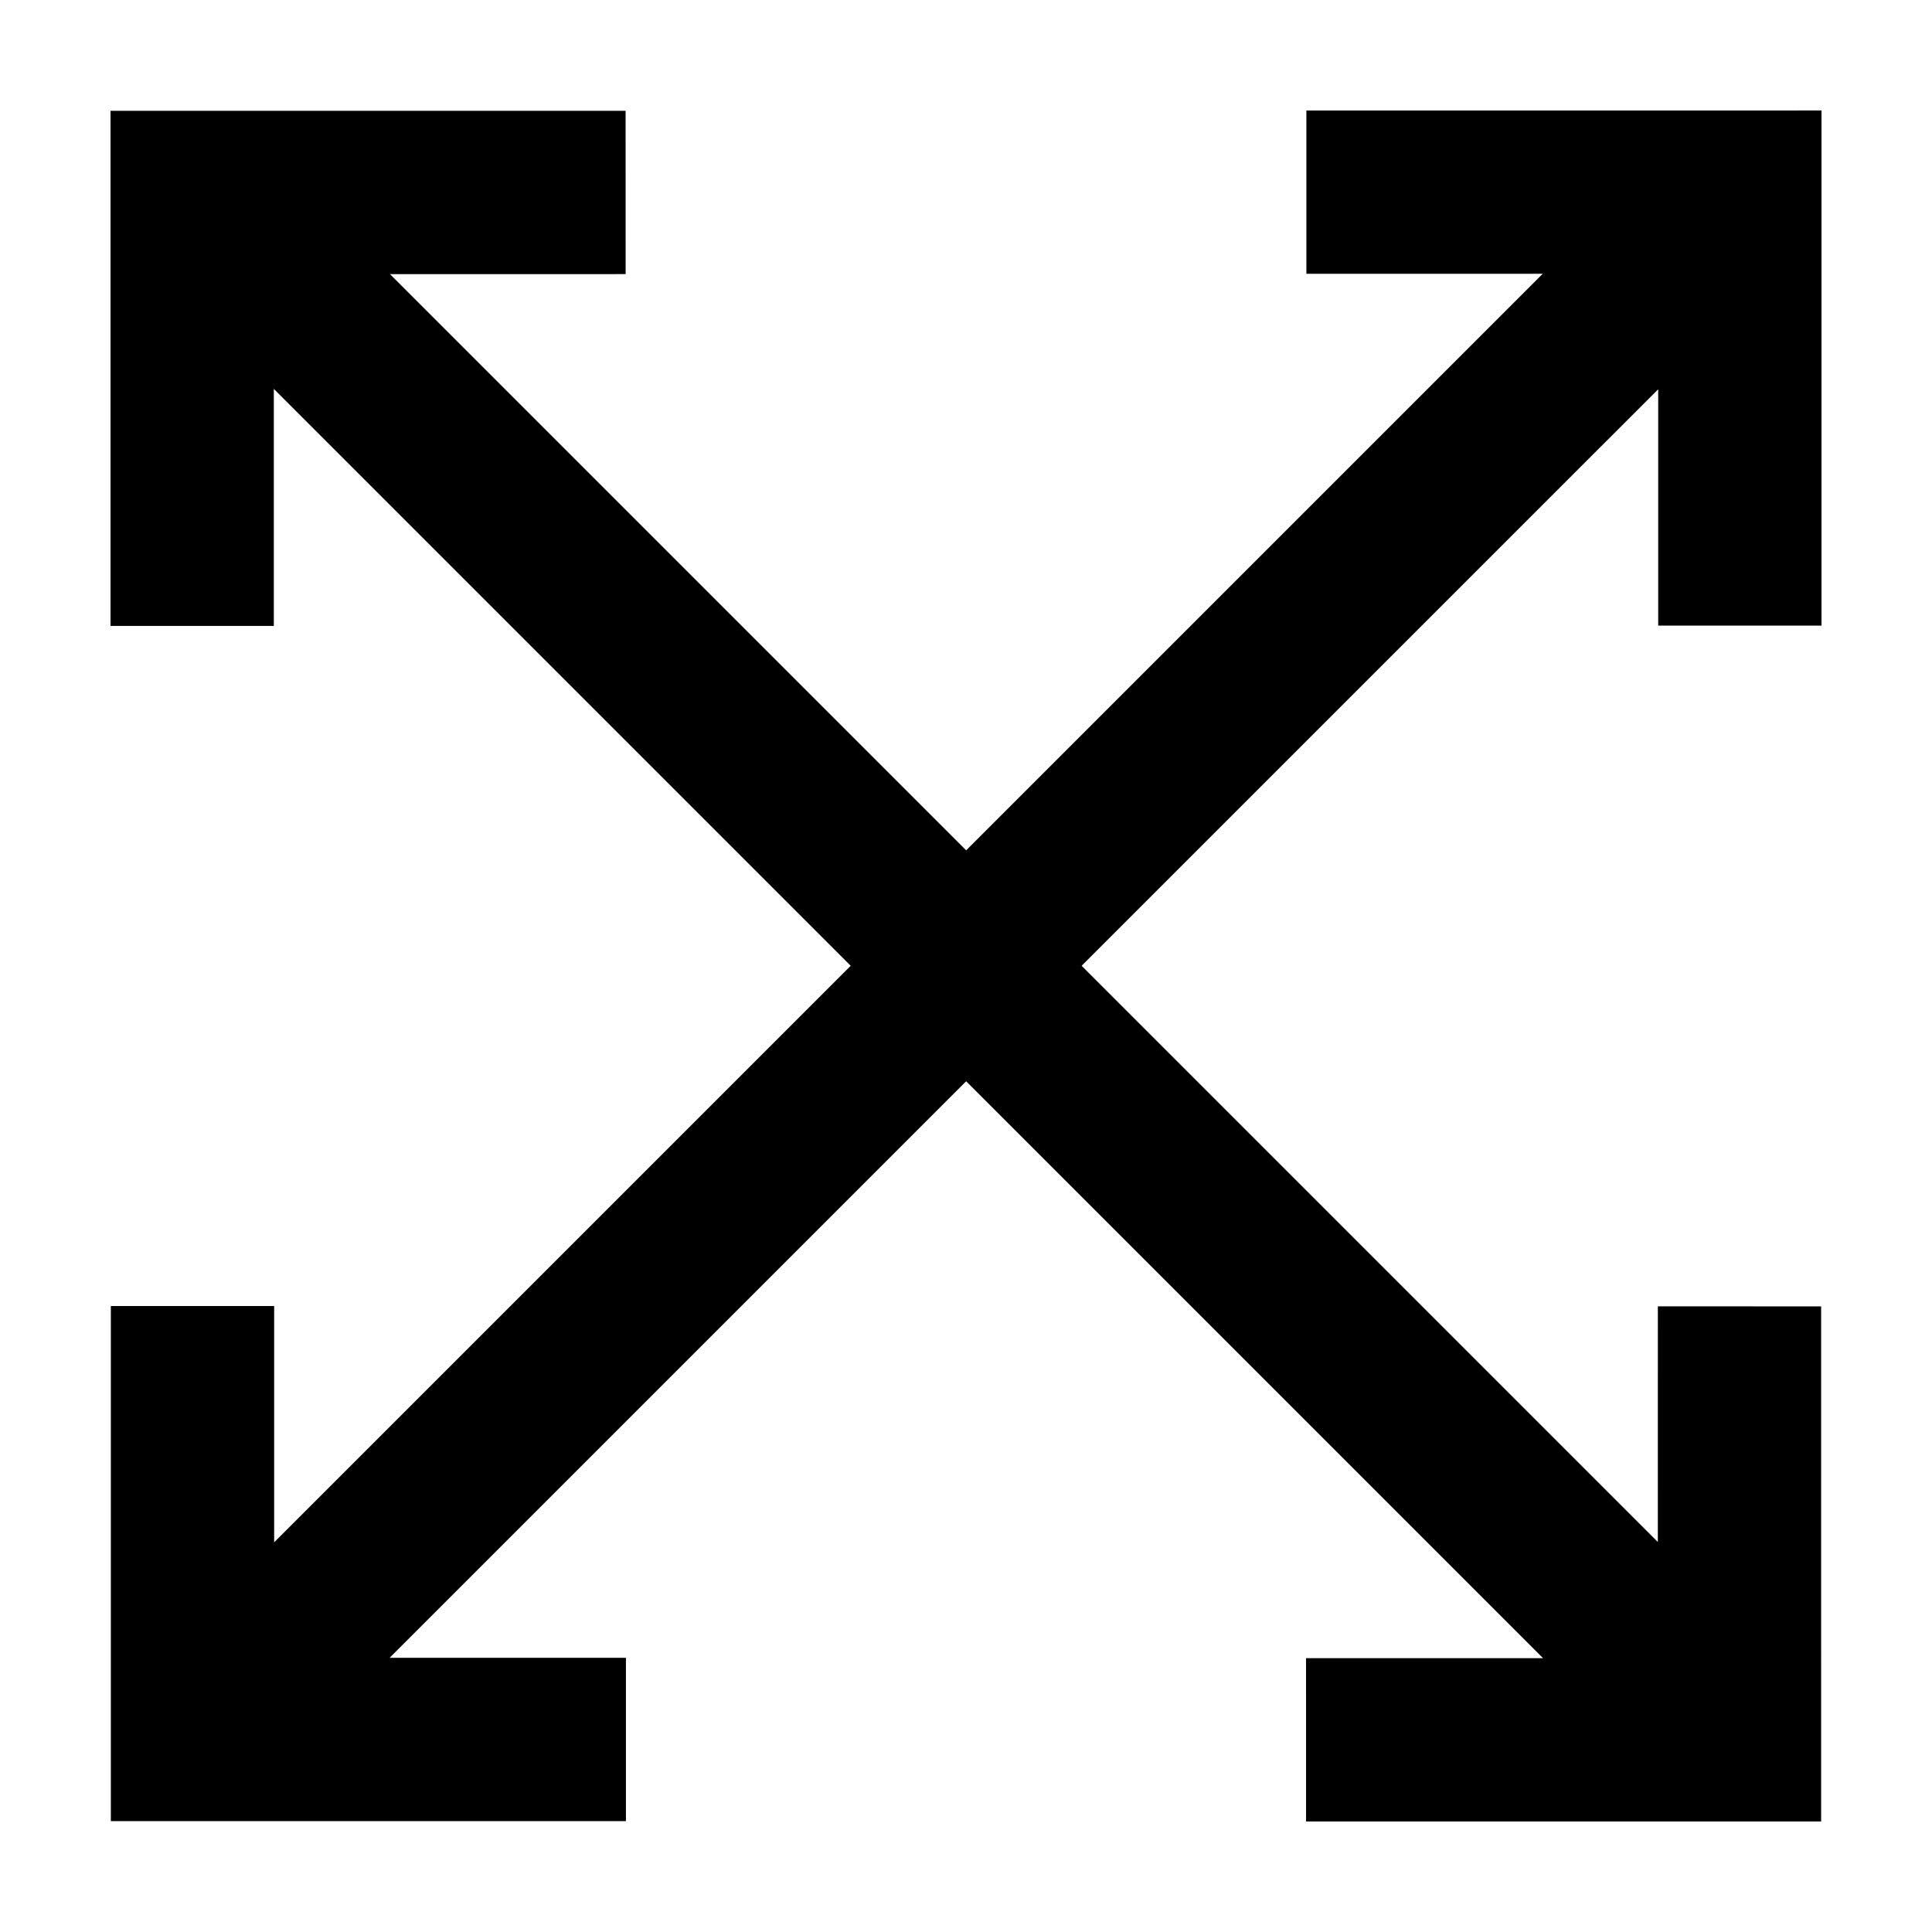 <?xml version="1.0" encoding="UTF-8"?>
<!-- Uploaded to: ICON Repo, www.iconrepo.com, Generator: ICON Repo Mixer Tools -->
<svg fill="#000000" width="800px" height="800px" version="1.1" viewBox="144 144 512 512" xmlns="http://www.w3.org/2000/svg">
 <path d="m626.62 626.71h-136.5l-0.004-43.273h62.816l-152.89-152.89-152.79 152.79 62.625 0.004v43.277l-136.5-0.008v-136.5h43.277v62.625l152.79-152.79-152.88-152.88v62.812l-43.273-0.004v-136.5l136.5-0.004 0.008 43.273-62.453 0.004 152.7 152.7 152.79-152.79-62.629 0.004-0.004-43.273 136.51-0.008v136.51l-43.273-0.004v-62.629l-152.8 152.79 152.7 152.7 0.008-62.449 43.273 0.004z" fill-rule="evenodd"/>
</svg>